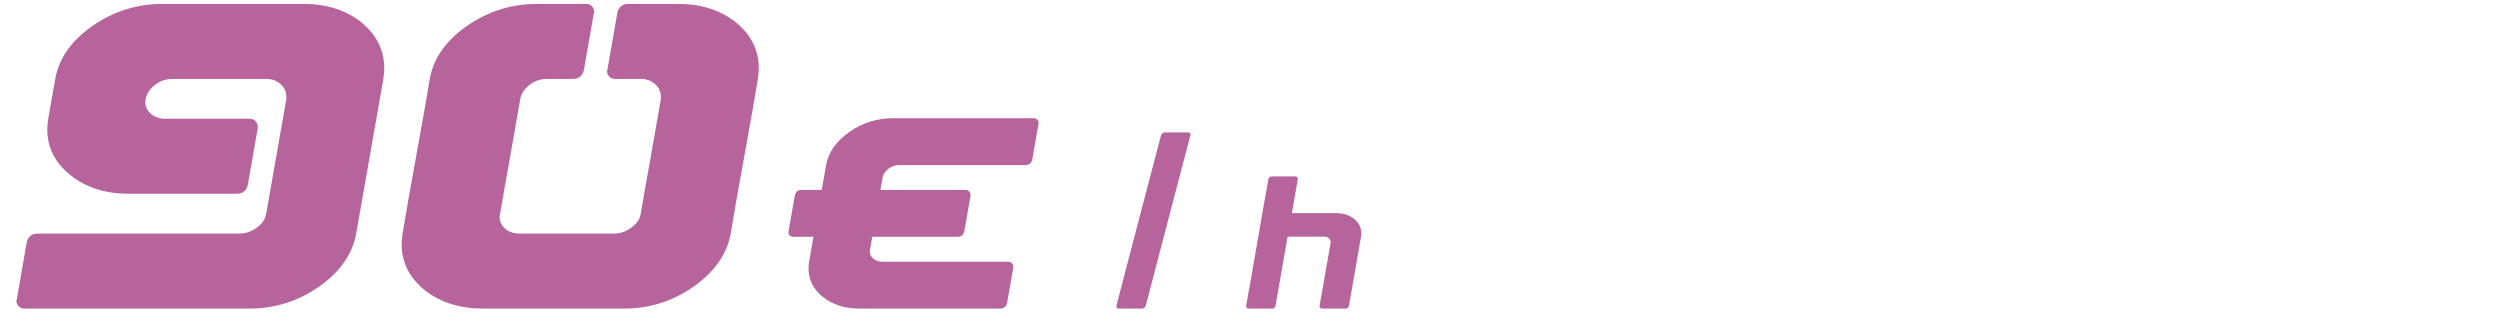 <?xml version="1.0" encoding="UTF-8"?>
<!DOCTYPE svg PUBLIC "-//W3C//DTD SVG 1.1//EN" "http://www.w3.org/Graphics/SVG/1.1/DTD/svg11.dtd">
<!-- Creator: CorelDRAW -->
<svg xmlns="http://www.w3.org/2000/svg" xml:space="preserve" width="320px" height="40px" version="1.1" style="shape-rendering:geometricPrecision; text-rendering:geometricPrecision; image-rendering:optimizeQuality; fill-rule:evenodd; clip-rule:evenodd"
viewBox="0 0 320 40"
 xmlns:xlink="http://www.w3.org/1999/xlink"
 xmlns:xodm="http://www.corel.com/coreldraw/odm/2003">
 <defs>
  <style type="text/css">
   <![CDATA[
    .fil0 {fill:#B7649D;fill-rule:nonzero}
   ]]>
  </style>
 </defs>
 <g id="Ebene_x0020_1">
  <path class="fil0" d="M38.81 0.5c3,0 5.48,0.79 7.44,2.36 1.95,1.59 2.94,3.56 2.94,5.92 0,0.24 -0.04,0.68 -0.12,1.32l-3.48 19.8c-0.48,2.64 -2.07,4.9 -4.74,6.78 -2.68,1.88 -5.67,2.82 -8.94,2.82l-28.8 0c-0.33,0 -0.58,-0.12 -0.78,-0.36 -0.21,-0.24 -0.27,-0.52 -0.18,-0.84l1.26 -7.2c0.15,-0.8 0.62,-1.2 1.38,-1.2l25.8 0c0.84,0 1.59,-0.25 2.28,-0.76 0.68,-0.49 1.08,-1.08 1.2,-1.76l2.58 -14.7 0 -0.36c0,-0.6 -0.26,-1.12 -0.75,-1.56 -0.5,-0.44 -1.11,-0.66 -1.83,-0.66l-12 0c-0.84,0 -1.59,0.26 -2.25,0.78 -0.66,0.52 -1.05,1.12 -1.17,1.8 0,0.04 -0.01,0.1 -0.03,0.18 -0.02,0.08 -0.03,0.14 -0.03,0.18 0,0.6 0.24,1.1 0.72,1.52 0.48,0.42 1.1,0.64 1.86,0.64l10.8 0c0.32,0 0.57,0.12 0.78,0.36 0.2,0.24 0.27,0.52 0.24,0.84l-1.26 7.2c-0.16,0.8 -0.64,1.2 -1.44,1.2l-13.8 0c-3,0 -5.49,-0.79 -7.47,-2.38 -1.98,-1.57 -2.97,-3.54 -2.97,-5.9 0,-0.24 0.03,-0.68 0.12,-1.32l0.9 -5.1c0.48,-2.64 2.06,-4.9 4.76,-6.78 2.7,-1.88 5.7,-2.82 8.98,-2.82l18 0z"/>
  <path id="_1" class="fil0" d="M86.75 0.5c3,0 5.48,0.79 7.44,2.36 1.95,1.59 2.94,3.56 2.94,5.92 0,0.24 -0.04,0.68 -0.12,1.32 -0.36,2.2 -0.94,5.5 -1.74,9.9 -0.81,4.4 -1.38,7.7 -1.74,9.9 -0.48,2.64 -2.07,4.9 -4.74,6.78 -2.68,1.88 -5.67,2.82 -8.94,2.82l-18 0c-3,0 -5.5,-0.79 -7.48,-2.36 -1.98,-1.59 -2.96,-3.56 -2.96,-5.92 0,-0.24 0.03,-0.68 0.12,-1.32 0.36,-2.2 0.93,-5.5 1.74,-9.9 0.8,-4.4 1.38,-7.7 1.74,-9.9 0.48,-2.64 2.06,-4.9 4.76,-6.78 2.7,-1.88 5.7,-2.82 8.98,-2.82l6.3 0c0.32,0 0.57,0.12 0.78,0.36 0.2,0.24 0.26,0.52 0.18,0.84l-1.26 7.2c-0.16,0.8 -0.64,1.2 -1.44,1.2l-3.3 0c-0.84,0 -1.59,0.26 -2.25,0.78 -0.66,0.52 -1.05,1.12 -1.17,1.8 -0.28,1.64 -0.71,4.09 -1.29,7.36 -0.58,3.25 -1.02,5.7 -1.29,7.34 0,0.04 -0.02,0.1 -0.04,0.18 -0.01,0.08 -0.02,0.14 -0.02,0.18 0,0.6 0.24,1.12 0.72,1.54 0.48,0.42 1.1,0.62 1.86,0.62l12 0c0.84,0 1.59,-0.25 2.28,-0.76 0.68,-0.49 1.08,-1.08 1.2,-1.76 0.27,-1.64 0.71,-4.09 1.29,-7.34 0.58,-3.27 1.01,-5.72 1.29,-7.36l0 -0.36c0,-0.6 -0.26,-1.12 -0.75,-1.56 -0.5,-0.44 -1.11,-0.66 -1.83,-0.66l-3.3 0c-0.33,0 -0.58,-0.12 -0.78,-0.36 -0.21,-0.24 -0.27,-0.52 -0.18,-0.84l1.26 -7.2c0.15,-0.8 0.63,-1.2 1.44,-1.2l6.3 0z"/>
  <path id="_2" class="fil0" d="M132.92 15.88l-0.78 4.5c-0.1,0.5 -0.4,0.75 -0.9,0.75l-16.13 0c-0.52,0 -0.99,0.16 -1.4,0.48 -0.41,0.33 -0.66,0.7 -0.74,1.13l-1.61 9.19c0,0.02 -0.01,0.05 -0.02,0.11 -0.01,0.05 -0.01,0.09 -0.01,0.11 0,0.38 0.15,0.7 0.45,0.96 0.29,0.26 0.69,0.39 1.16,0.39l16.12 0c0.2,0 0.36,0.08 0.49,0.23 0.13,0.15 0.17,0.32 0.15,0.52l-0.79 4.5c-0.1,0.5 -0.4,0.75 -0.9,0.75l-18 0c-1.87,0 -3.43,-0.5 -4.67,-1.48 -1.24,-0.99 -1.85,-2.22 -1.85,-3.69 0,-0.15 0.02,-0.43 0.07,-0.83l2.18 -12.37c0.3,-1.65 1.29,-3.06 2.98,-4.24 1.68,-1.18 3.56,-1.76 5.6,-1.76l18 0c0.21,0 0.36,0.07 0.49,0.22 0.13,0.15 0.17,0.32 0.11,0.53z"/>
  <path id="_3" class="fil0" d="M102.59 24.31l21 0c0.2,0 0.36,0.08 0.49,0.23 0.12,0.15 0.17,0.32 0.15,0.52l-0.79 4.5c-0.1,0.51 -0.4,0.75 -0.9,0.75l-21 0c-0.2,0 -0.36,-0.07 -0.49,-0.22 -0.13,-0.15 -0.16,-0.32 -0.11,-0.53l0.79 -4.5c0.09,-0.5 0.39,-0.75 0.86,-0.75z"/>
  <path id="_4" class="fil0" d="M152.37 17.32c-0.64,2.43 -1.59,6.06 -2.86,10.9 -1.26,4.84 -2.21,8.47 -2.85,10.9 -0.03,0.11 -0.09,0.19 -0.19,0.27 -0.1,0.07 -0.2,0.11 -0.3,0.11l-3.01 0c-0.1,0 -0.18,-0.04 -0.22,-0.11 -0.05,-0.08 -0.07,-0.16 -0.04,-0.27 0.64,-2.43 1.59,-6.06 2.85,-10.9 1.27,-4.84 2.22,-8.47 2.86,-10.9 0.03,-0.1 0.09,-0.19 0.19,-0.26 0.1,-0.08 0.2,-0.11 0.3,-0.11l3.01 0c0.1,0 0.17,0.03 0.22,0.11 0.05,0.07 0.07,0.16 0.04,0.26z"/>
  <path id="_5" class="fil0" d="M166.11 22.96l-0.75 4.32 5.64 0c0.94,0 1.71,0.25 2.33,0.74 0.61,0.5 0.92,1.12 0.92,1.86 0,0.07 -0.01,0.21 -0.04,0.41 -0.18,0.99 -0.43,2.46 -0.77,4.42 -0.34,1.95 -0.59,3.43 -0.77,4.41 -0.05,0.26 -0.2,0.38 -0.45,0.38l-3.01 0c-0.1,0 -0.18,-0.04 -0.24,-0.11 -0.07,-0.08 -0.09,-0.16 -0.06,-0.27 0.15,-0.89 0.38,-2.22 0.7,-4.01 0.31,-1.78 0.55,-3.12 0.71,-4.01l0 -0.11c0,-0.19 -0.08,-0.35 -0.23,-0.49 -0.16,-0.14 -0.35,-0.21 -0.58,-0.21l-4.7 0c-0.17,0.99 -0.43,2.46 -0.77,4.42 -0.34,1.95 -0.59,3.43 -0.77,4.41 -0.05,0.26 -0.2,0.38 -0.45,0.38l-3.01 0c-0.1,0 -0.18,-0.04 -0.24,-0.11 -0.06,-0.08 -0.08,-0.16 -0.06,-0.27 0.33,-1.79 0.8,-4.48 1.42,-8.08 0.62,-3.6 1.09,-6.29 1.42,-8.08 0.05,-0.25 0.2,-0.38 0.45,-0.38l3.01 0c0.1,0 0.18,0.04 0.24,0.12 0.07,0.07 0.09,0.16 0.06,0.26z"/>
 </g>
</svg>
